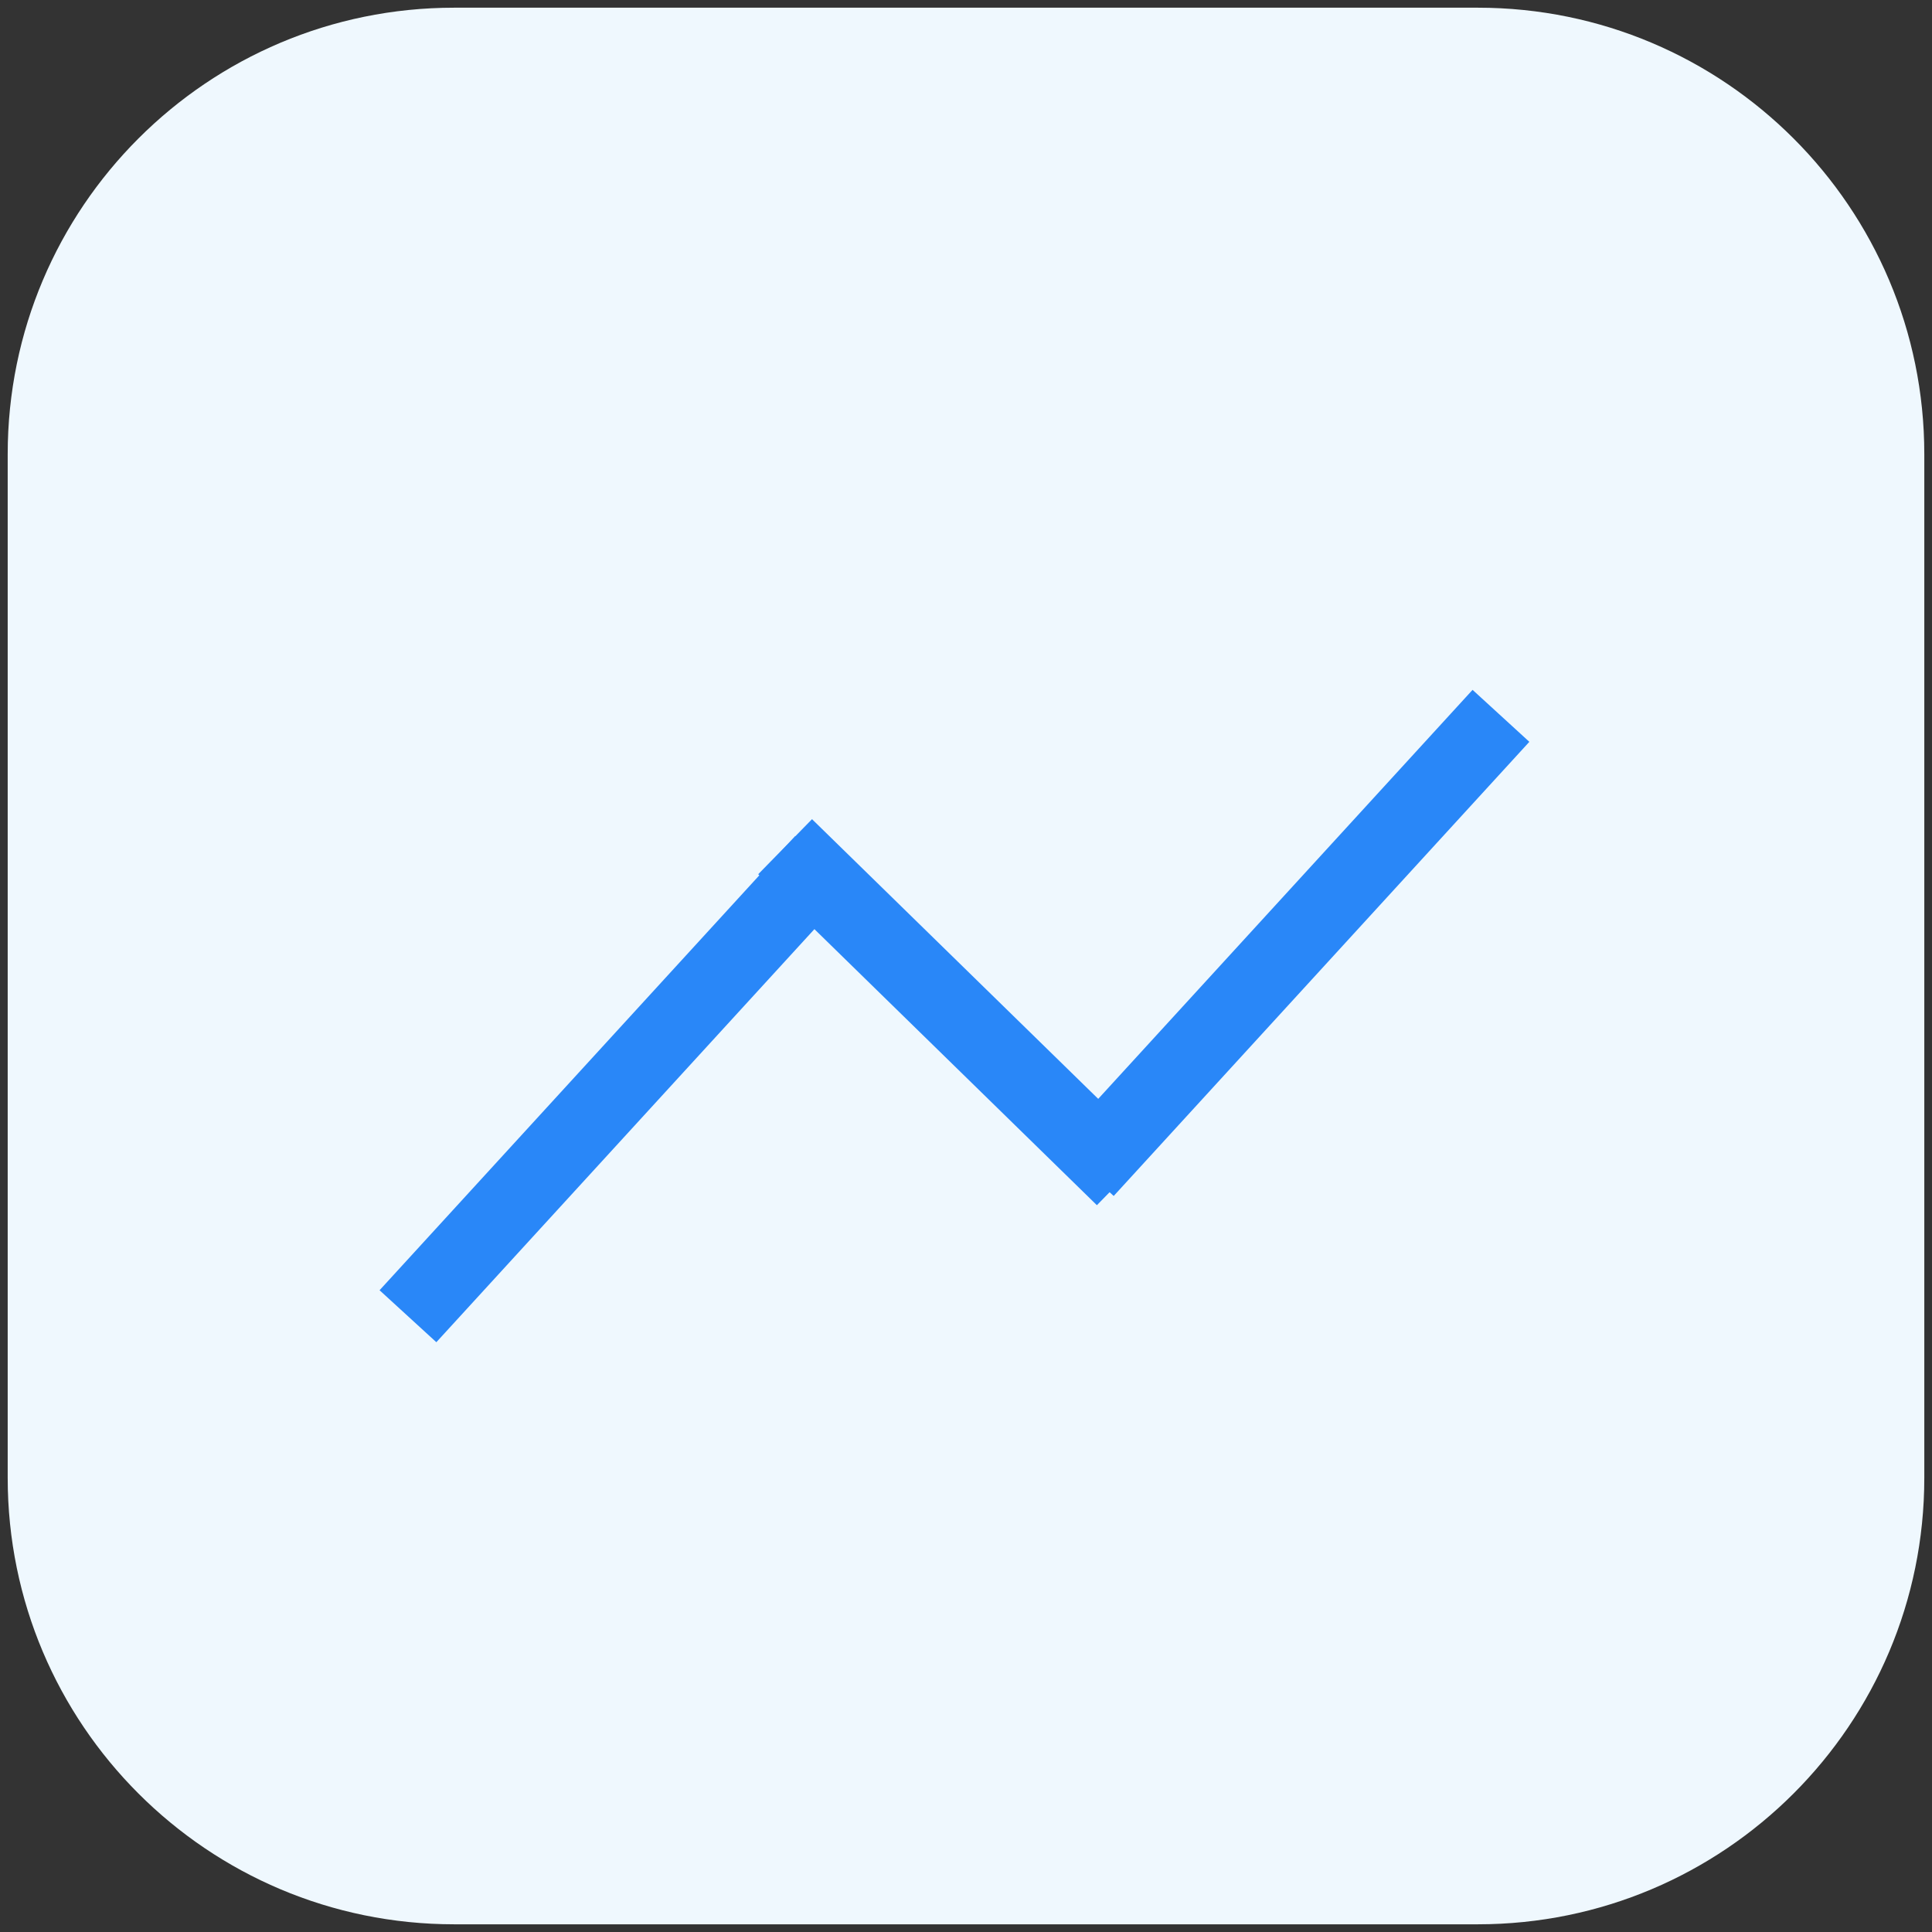 <svg xmlns="http://www.w3.org/2000/svg" viewBox="0 0 251.00 251.00" data-guides="{&quot;vertical&quot;:[],&quot;horizontal&quot;:[]}"><rect x="0" y="0" width="251.00" height="251.00" fill="#333333" stroke="none"/><defs/><path fill="#eff8fe" stroke="" fill-opacity="1" stroke-width="1" stroke-opacity="0" title="Rectangle 1" d="M1 59C1 26.968 26.968 1 59 1H192C224.032 1 250 26.968 250 59V192C250 224.032 224.032 250 192 250H59C26.968 250 1 224.032 1 192Z" rx="58" ry="58" id="tSvg604dc14ea"/><line fill="" fill-opacity="0" stroke="#2987f8" stroke-opacity="1" stroke-width="10" id="tSvg45e439420b" title="Line 2" x1="53" y1="171" x2="107" y2="112" style="transform-origin: 80px 141.5px;"/><line fill="none" fill-opacity="1" stroke="#2987f8" stroke-opacity="1" stroke-width="10" id="tSvg12fb8005b82" title="Line 3" x1="141" y1="152" x2="195" y2="93" style="transform-origin: 168px 122.5px;"/><line fill="none" fill-opacity="1" stroke="#2987f8" stroke-opacity="1" stroke-width="10" id="tSvga8cc7bbdcd" title="Line 4" x1="102" y1="110" x2="146" y2="153" style="transform-origin: 124px 131.5px;"/></svg>